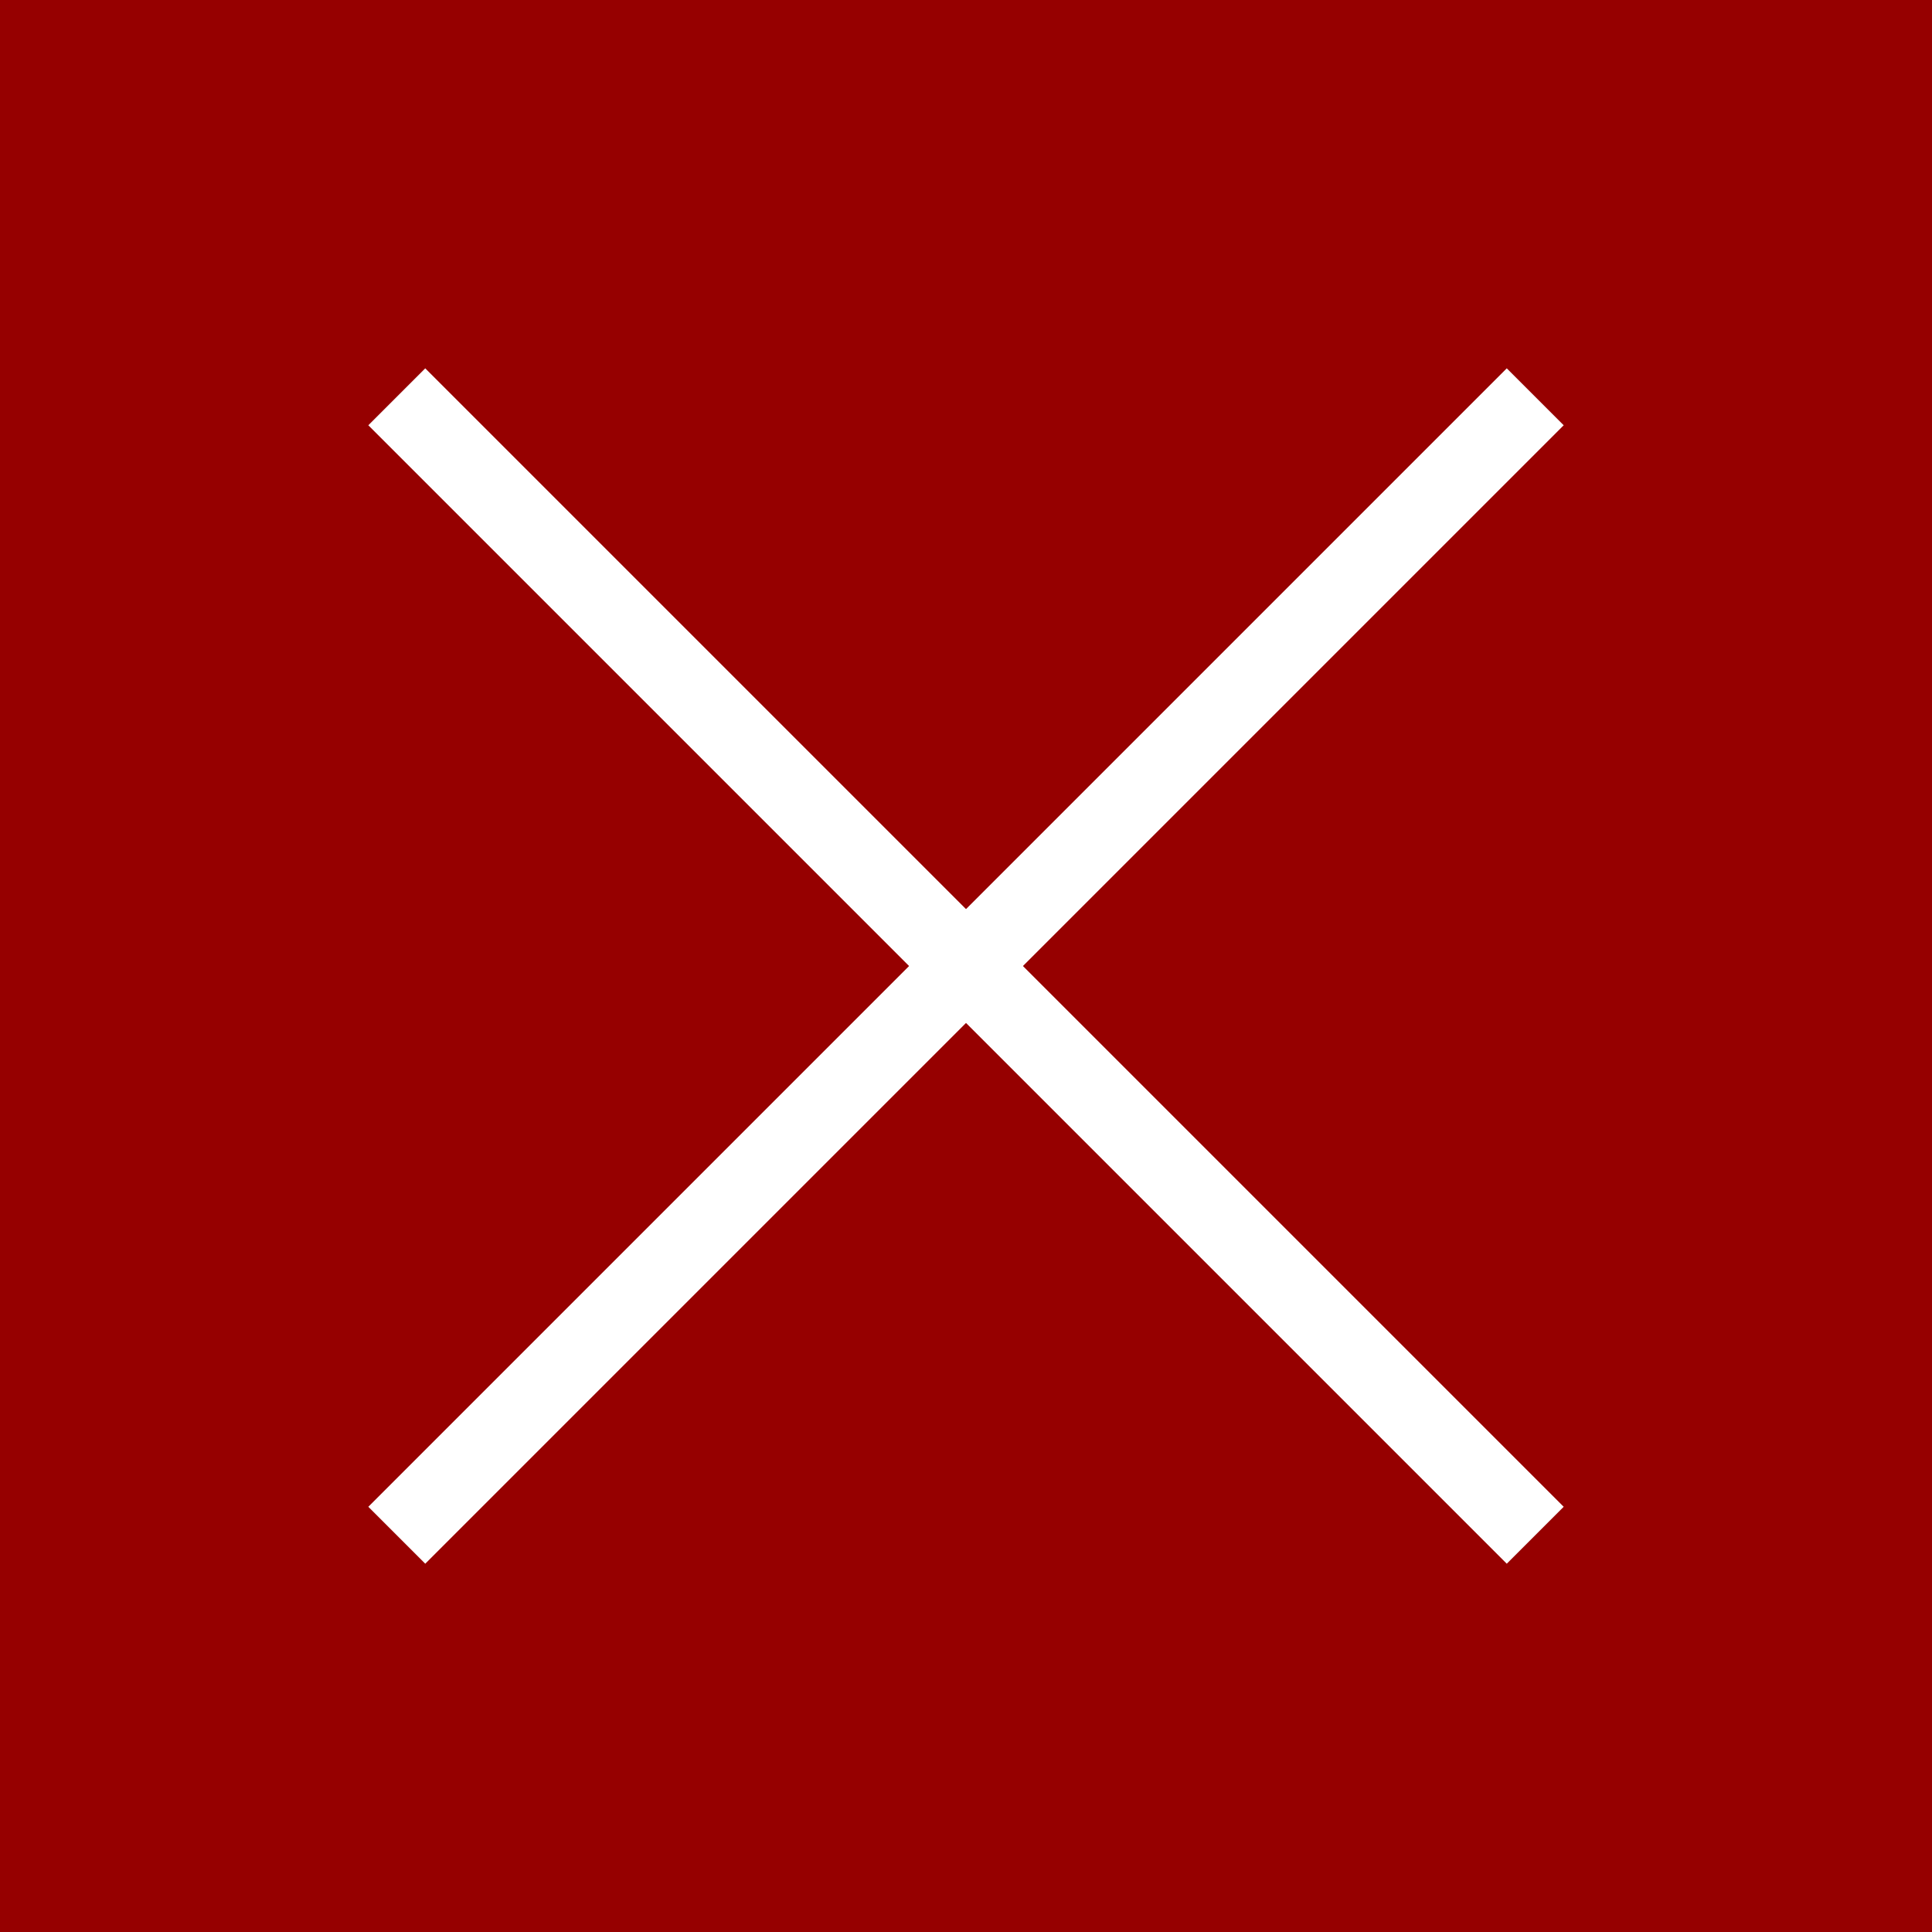 <svg xmlns="http://www.w3.org/2000/svg" width="24" height="24" viewBox="0 0 24 24"><g transform="translate(-341 -34)"><rect width="24" height="24" transform="translate(341 34)" fill="#960000"/><g transform="translate(428.307 -541.959) rotate(45)"><g transform="translate(352.5 459)"><rect width="1" height="20" transform="translate(9.5)" fill="#fff"/><rect width="1" height="20" transform="translate(20 9.5) rotate(90)" fill="#fff"/></g></g></g></svg>